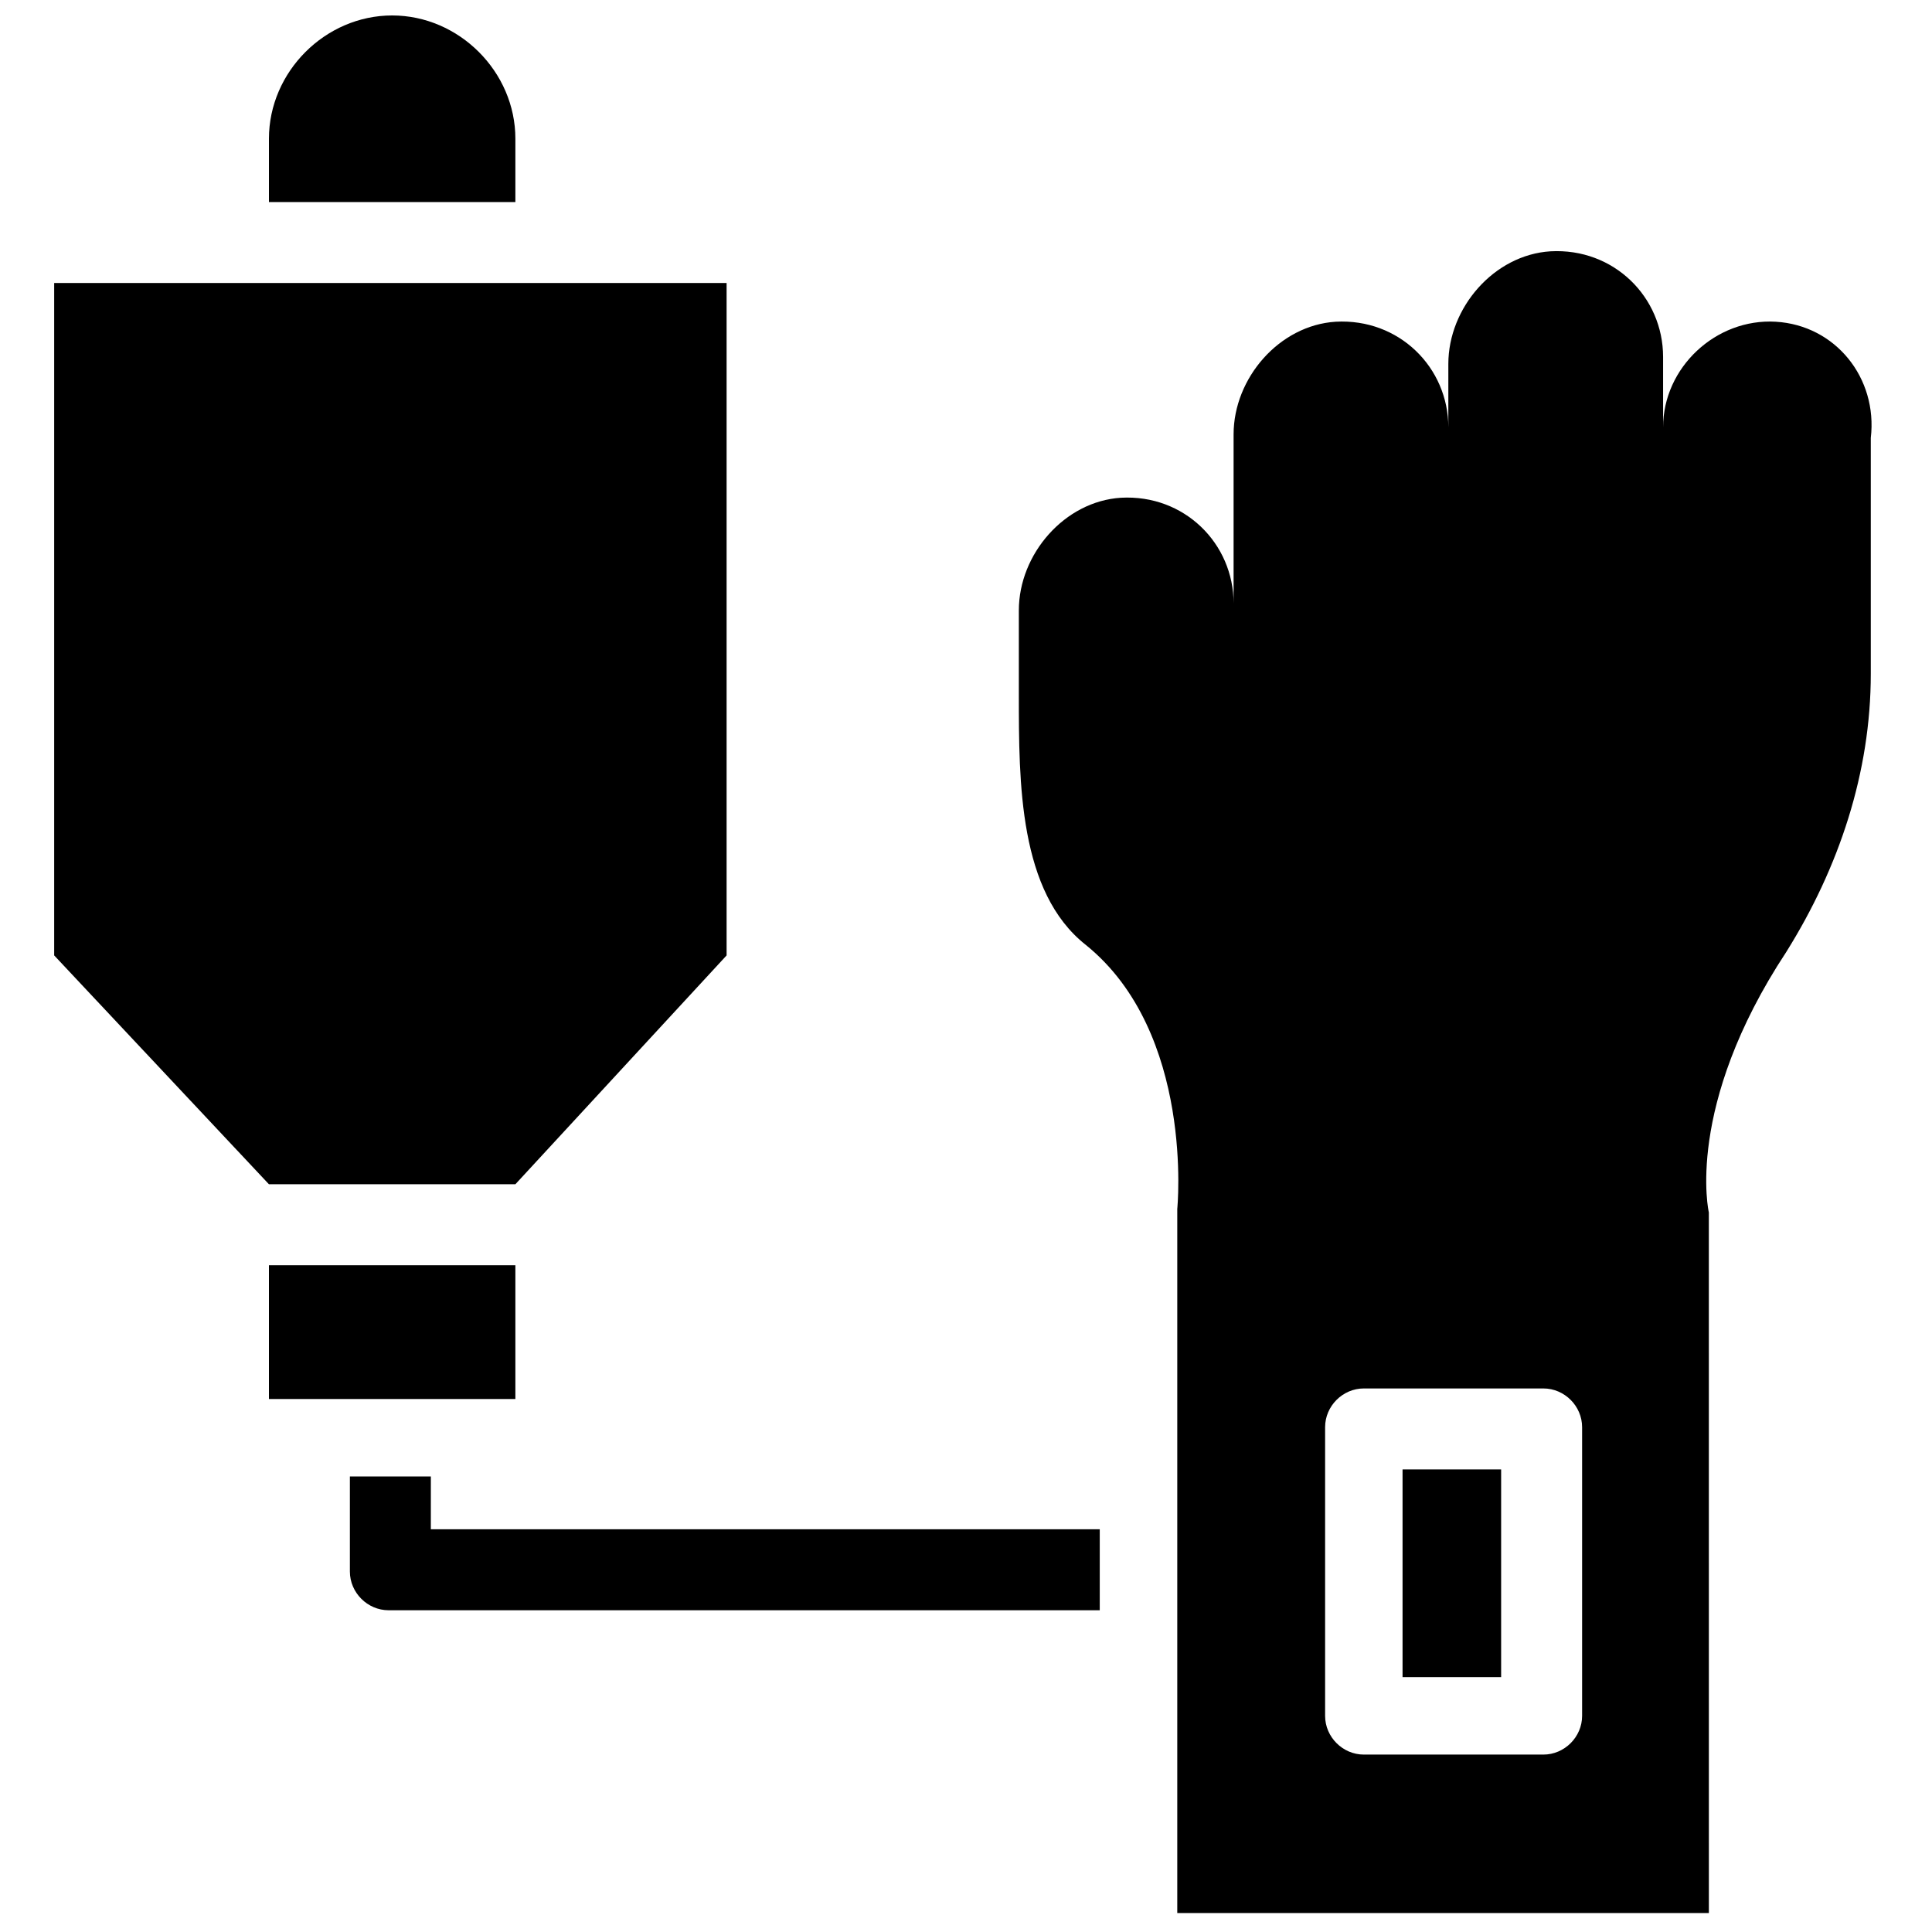 <?xml version="1.0" encoding="UTF-8"?>
<!-- Uploaded to: SVG Repo, www.svgrepo.com, Generator: SVG Repo Mixer Tools -->
<svg width="800px" height="800px" version="1.1" viewBox="144 144 512 512" xmlns="http://www.w3.org/2000/svg">
 <defs>
  <clipPath id="a">
   <path d="m215 148.09h66v49.906h-66z"/>
  </clipPath>
 </defs>
 <path d="m280.58 457.84 55.977-60.645v-178.2h-178.2v178.2l56.914 60.645z"/>
 <path d="m515.69 533.41h26.125v55.047h-26.125z"/>
 <path d="m614.59 229.26c-15.859-0.934-29.855 12.129-29.855 27.988v-18.66c0-15.859-13.062-28.922-29.855-27.988-14.926 0.934-27.055 14.926-27.055 29.855v16.793c0-15.859-13.062-28.922-29.855-27.988-14.926 0.934-27.055 14.926-27.055 29.855v44.781c0-15.859-13.062-28.922-29.855-27.988-14.926 0.934-27.055 14.926-27.055 29.855v22.391c0 23.324 0 52.246 17.727 66.242 28.922 23.324 24.258 69.973 24.258 69.973v186.6h140.88l-0.008-185.66s-6.531-27.988 20.527-69.039c13.996-22.391 22.391-47.582 22.391-73.707v-62.508c1.867-15.863-9.328-29.859-25.188-30.793zm-51.316 369.46c0 5.598-4.664 10.262-10.262 10.262h-47.582c-5.598 0-10.262-4.664-10.262-10.262v-76.504c0-5.598 4.664-10.262 10.262-10.262h47.582c5.598 0 10.262 4.664 10.262 10.262z"/>
 <path d="m215.27 479.3h65.309v35.453h-65.309z"/>
 <g clip-path="url(#a)">
  <path d="m280.58 180.75c0-17.727-14.926-32.656-32.656-32.656-17.727 0-32.652 14.926-32.652 32.656v16.793h65.309z"/>
 </g>
 <path d="m258.18 535.28h-21.457v25.191c0 5.598 4.664 10.262 10.262 10.262h188.46v-21.457h-177.27z"/>
</svg>